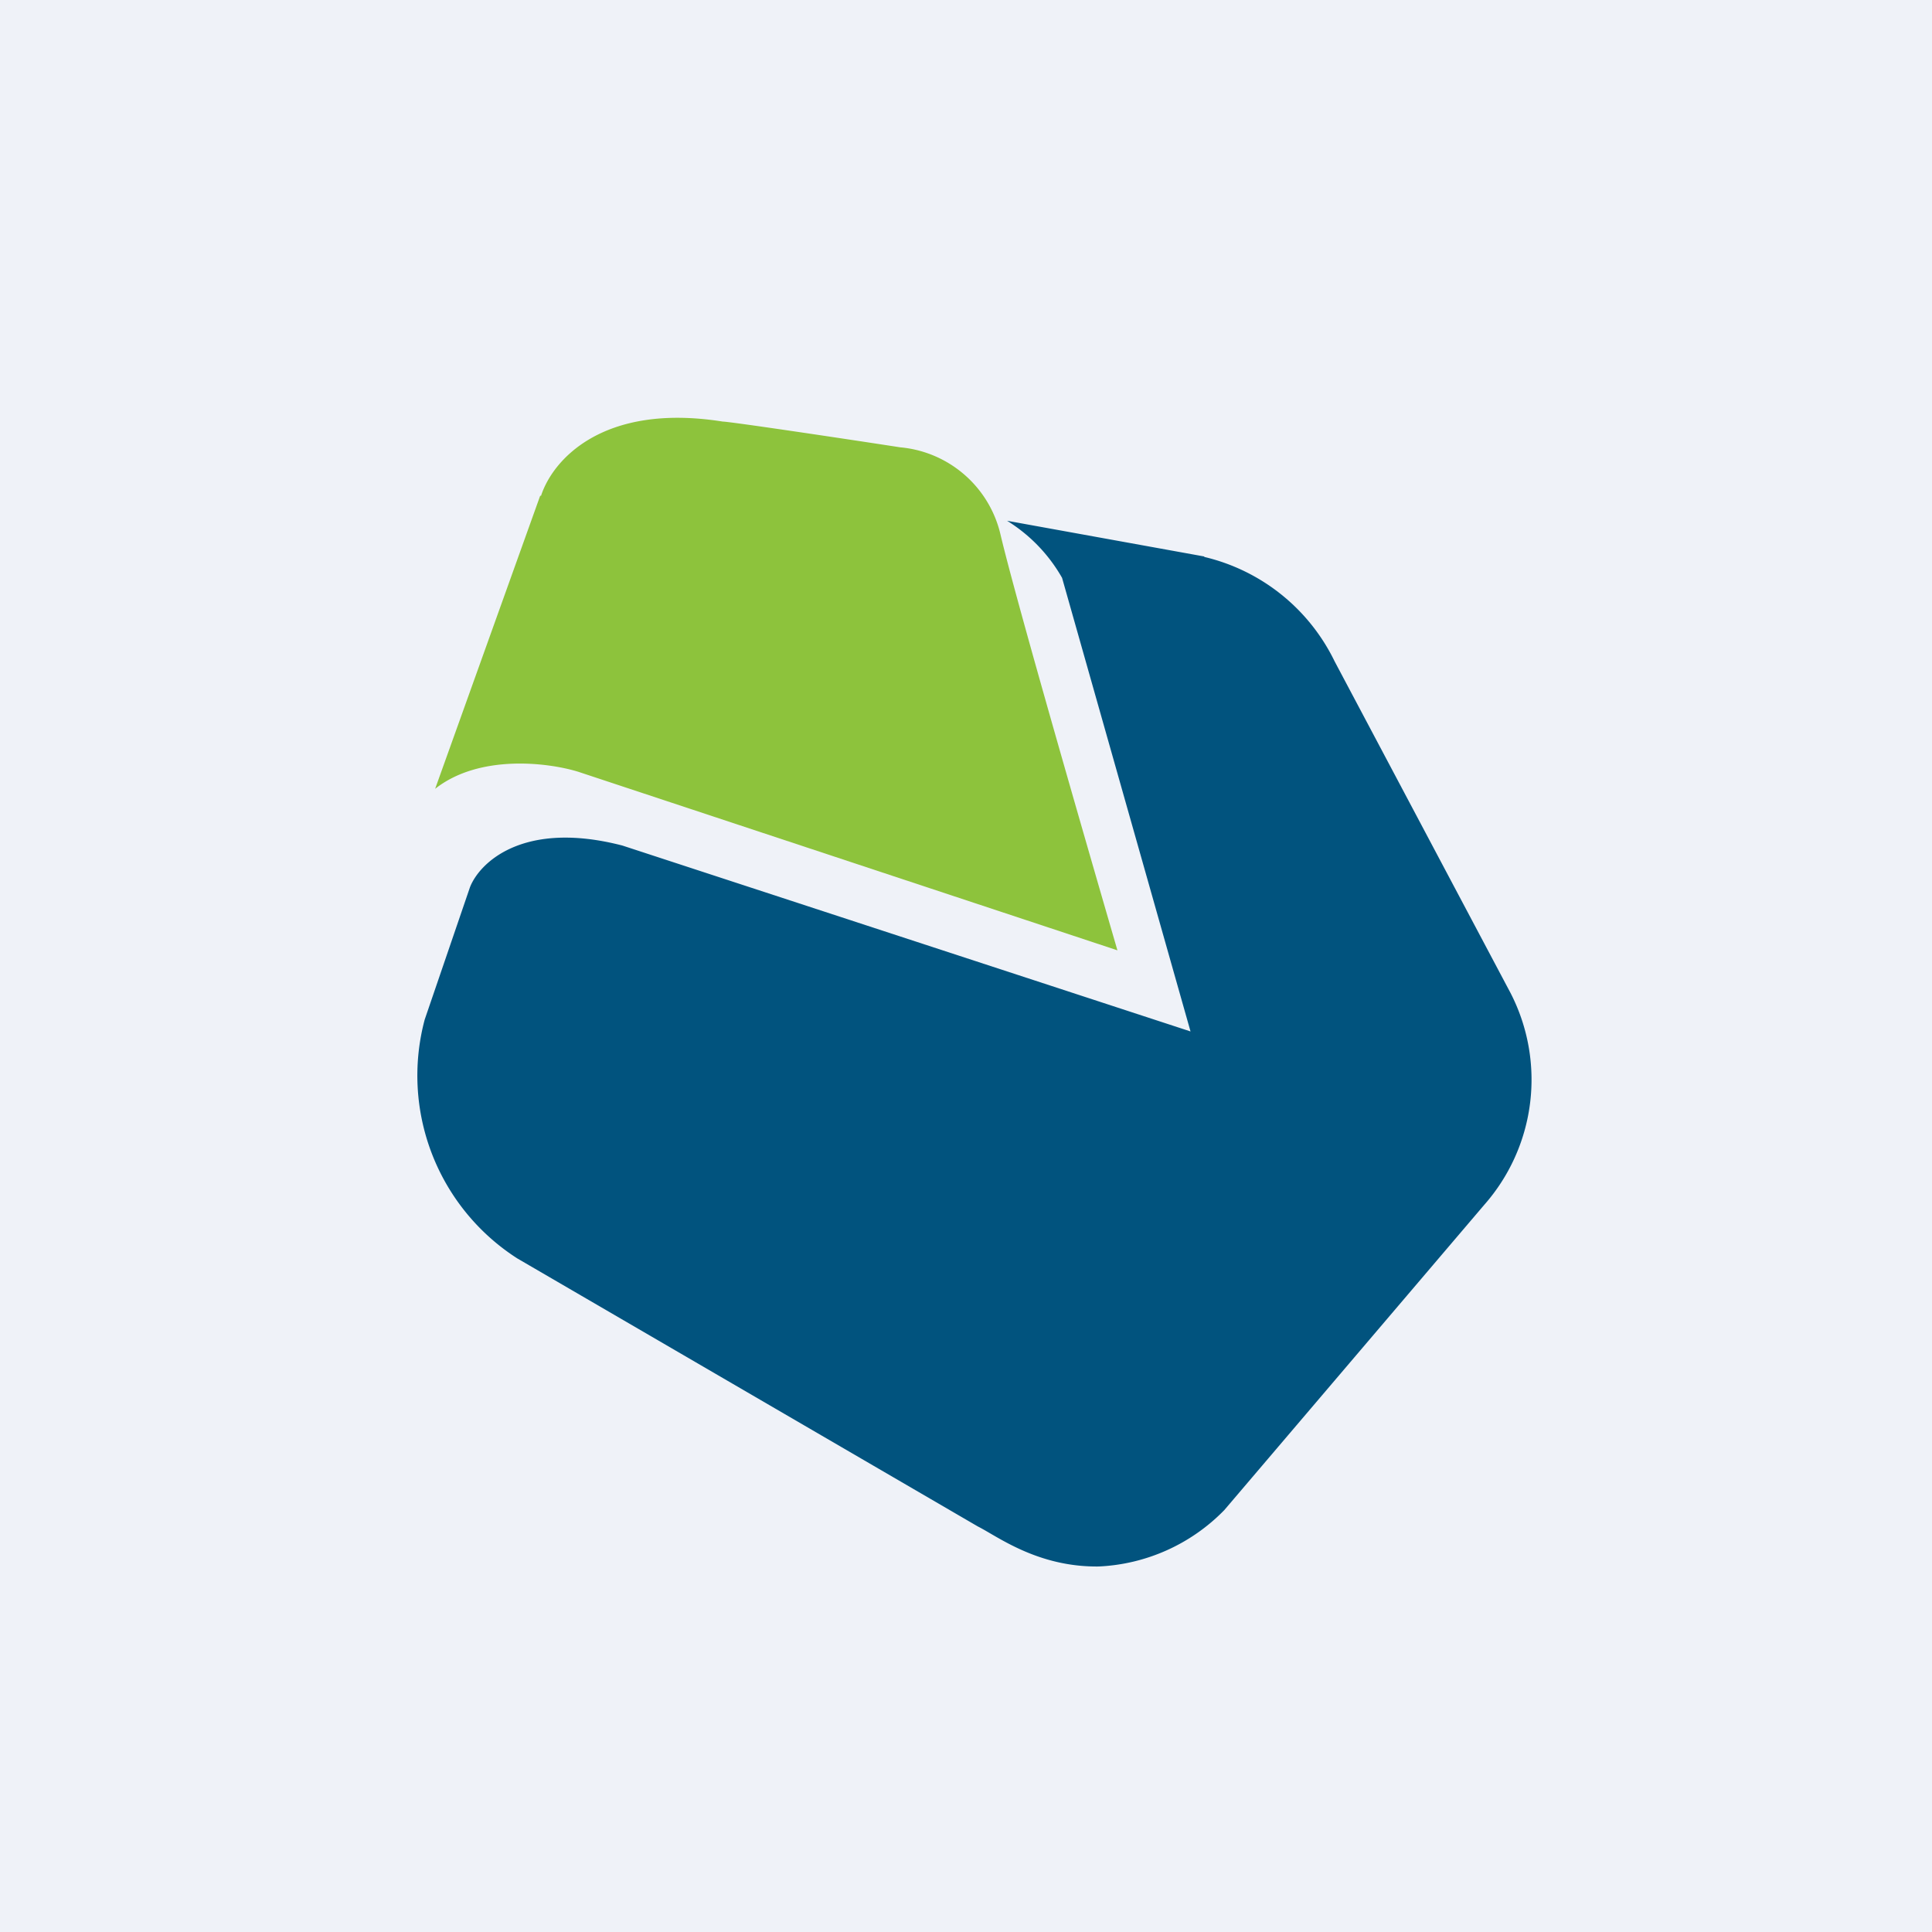 <svg xmlns="http://www.w3.org/2000/svg" viewBox="0 0 55.5 55.5"><path fill="#EFF2F8" d="M0 0h55.5v55.5H0Z"/><path fill="#8DC33C" d="M15.52 14.235 12.5 22.66c1.28-1.01 3.27-.75 4.11-.49L32.1 27.3c-.93-3.2-2.92-10.08-3.36-11.95a3.26 3.26 0 0 0-2.88-2.5c-1.62-.25-4.9-.74-5.1-.74-3.47-.55-4.9 1.13-5.22 2.14Z"/><path fill="#01537E" d="m34.59 15.985-5.66-1.025a4.6 4.6 0 0 1 1.58 1.64l3.69 13.03-16.32-5.34c-2.86-.74-4.11.5-4.38 1.2l-1.3 3.8a6.24 6.24 0 0 0 2.66 6.86l13.23 7.7c.56.28 1.71 1.17 3.47 1.15a5.38 5.38 0 0 0 3.61-1.62l7.46-8.76a5.44 5.44 0 0 0 .76-6.1L38.34 19a5.59 5.59 0 0 0-3.74-3Z"/></svg>